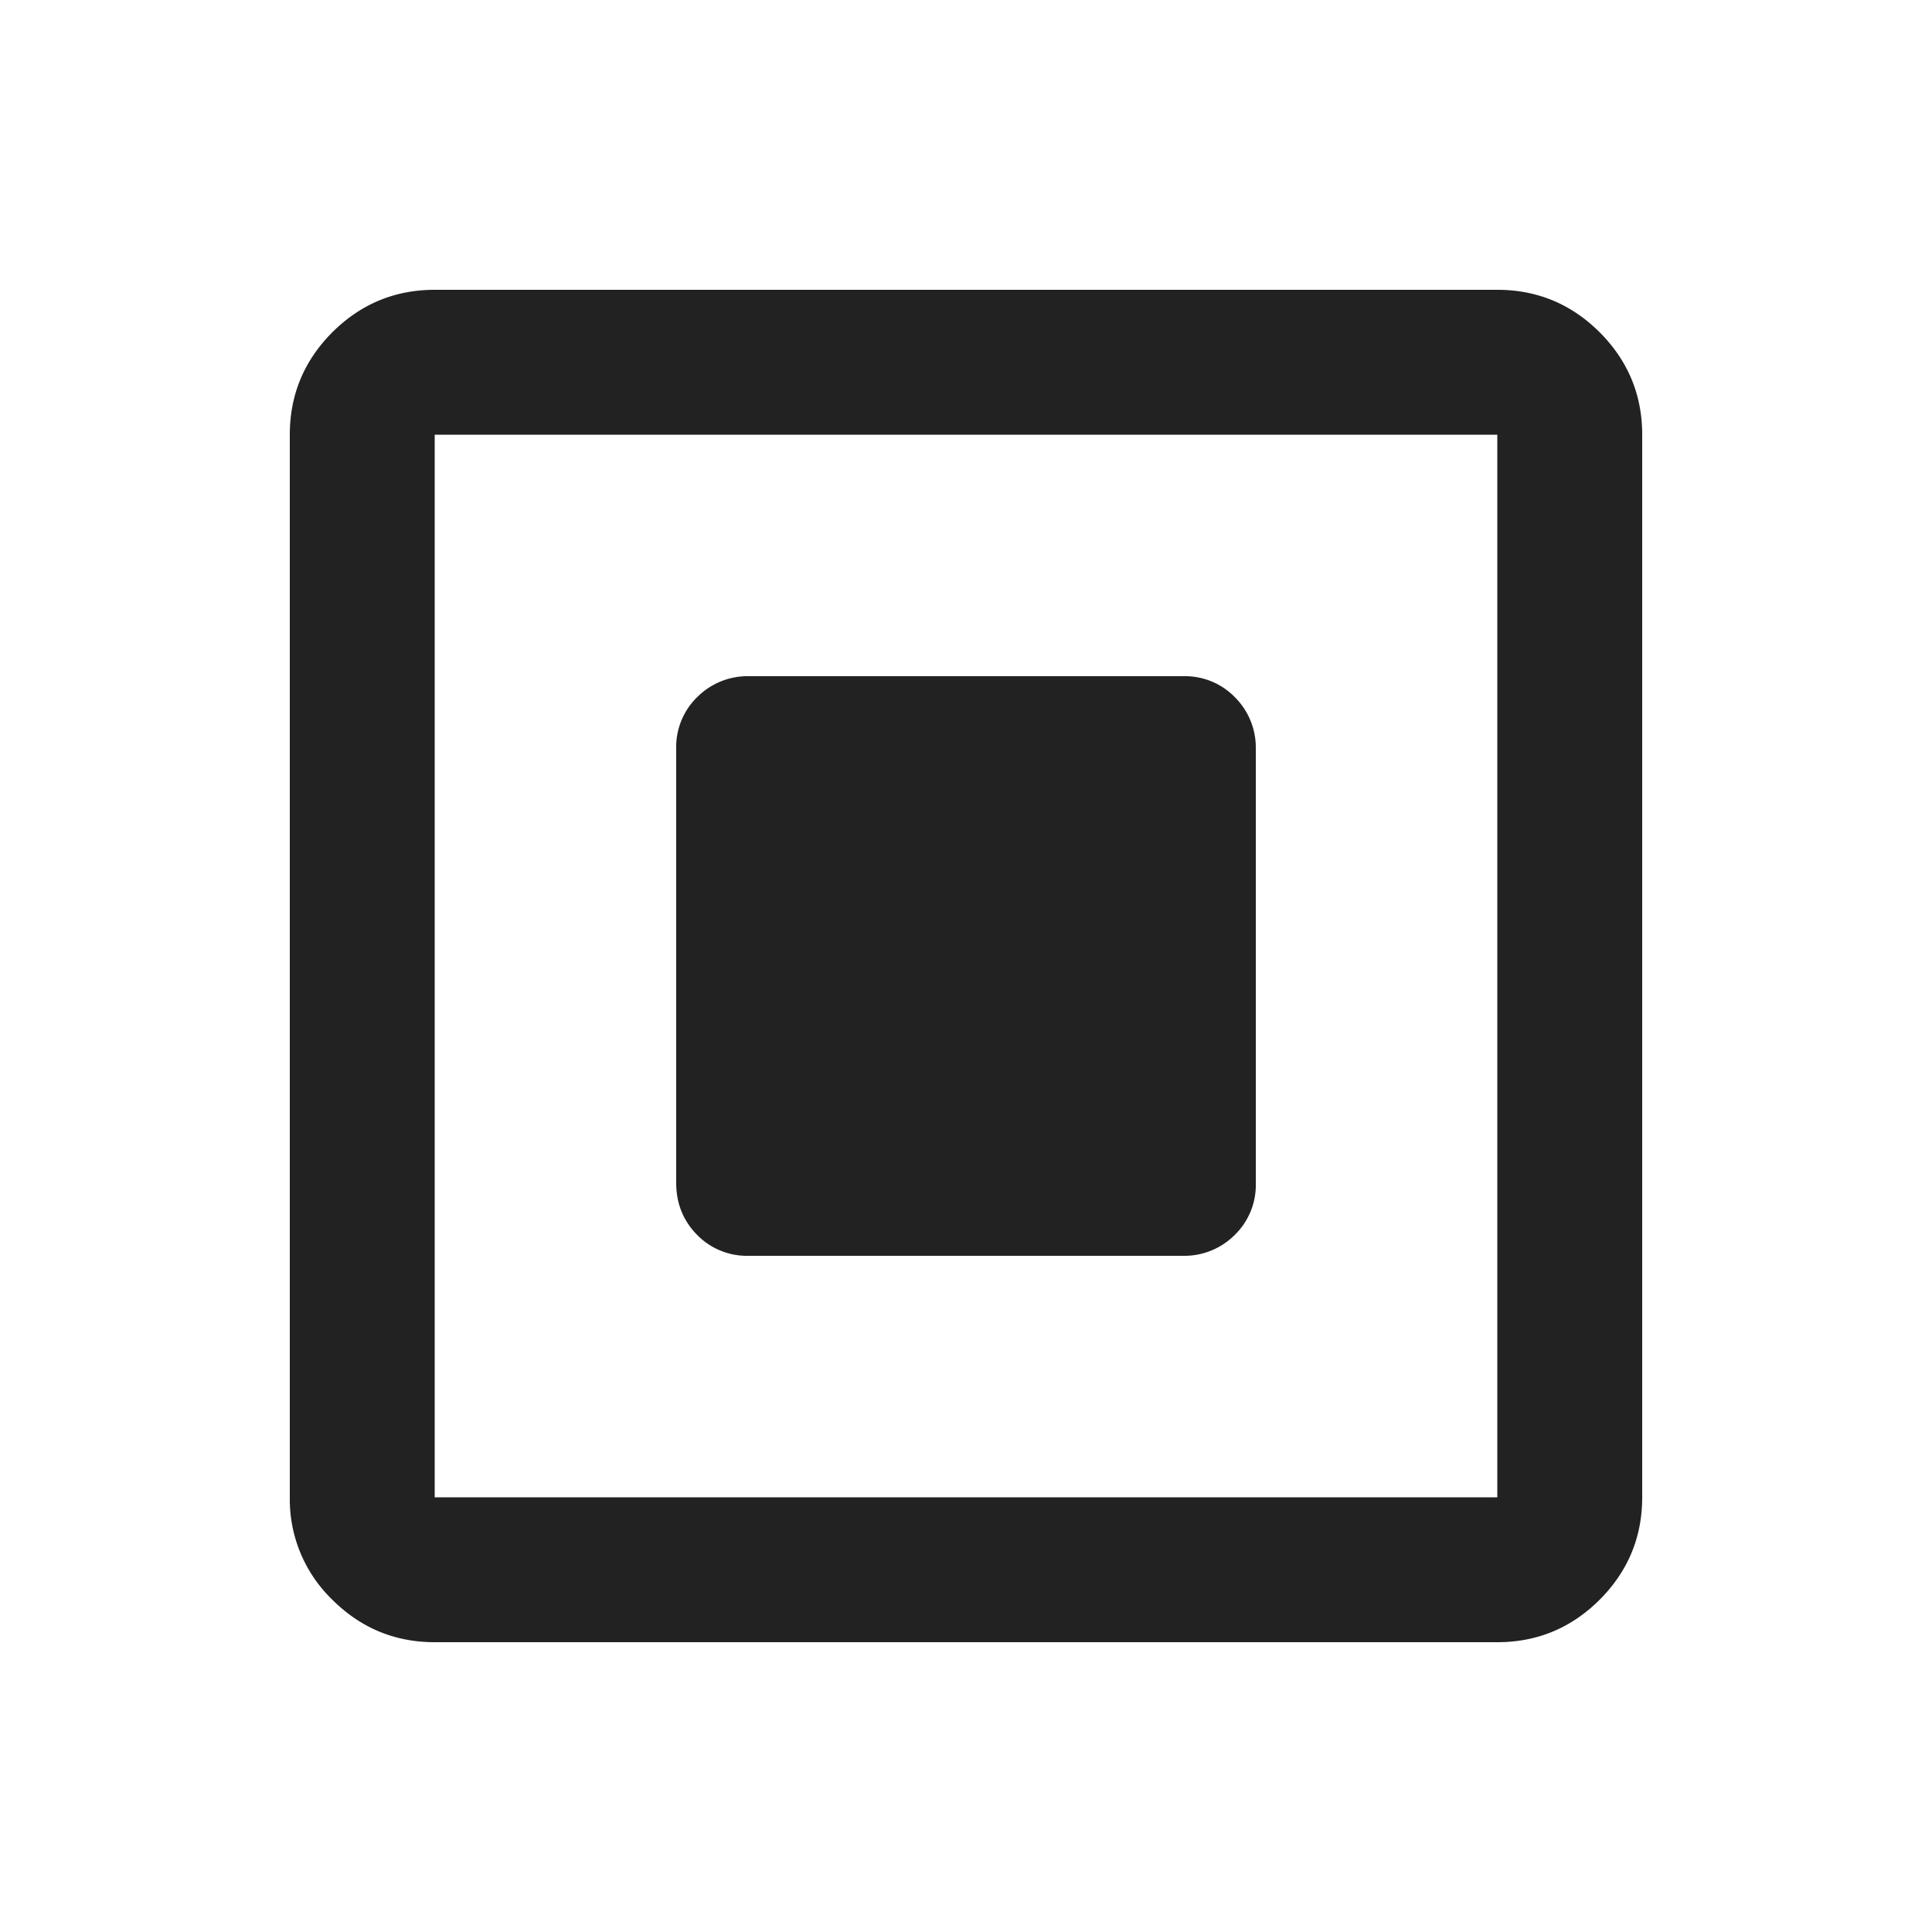 <?xml version="1.0" encoding="utf-8"?>
<svg xmlns="http://www.w3.org/2000/svg" width="20" height="20" viewBox="0 0 20 20">
    <path d="M7.75 13h4.494a.736.736 0 0 0 .537-.215.72.72 0 0 0 .219-.534V7.756a.736.736 0 0 0-.215-.537A.72.72 0 0 0 12.25 7H7.756a.736.736 0 0 0-.537.215A.72.72 0 0 0 7 7.75v4.495c0 .212.072.391.215.537A.72.72 0 0 0 7.75 13zM4.5 17c-.412 0-.766-.147-1.06-.44A1.444 1.444 0 0 1 3 15.5v-11c0-.412.147-.766.44-1.06.294-.293.648-.44 1.06-.44h11c.412 0 .766.147 1.06.44.293.294.44.648.44 1.06v11c0 .412-.147.766-.44 1.06-.294.293-.647.44-1.06.44h-11zm0-1.5h11v-11h-11v11zm.04-11v11-11z" fill="#222" fill-rule="nonzero"/>
</svg>
